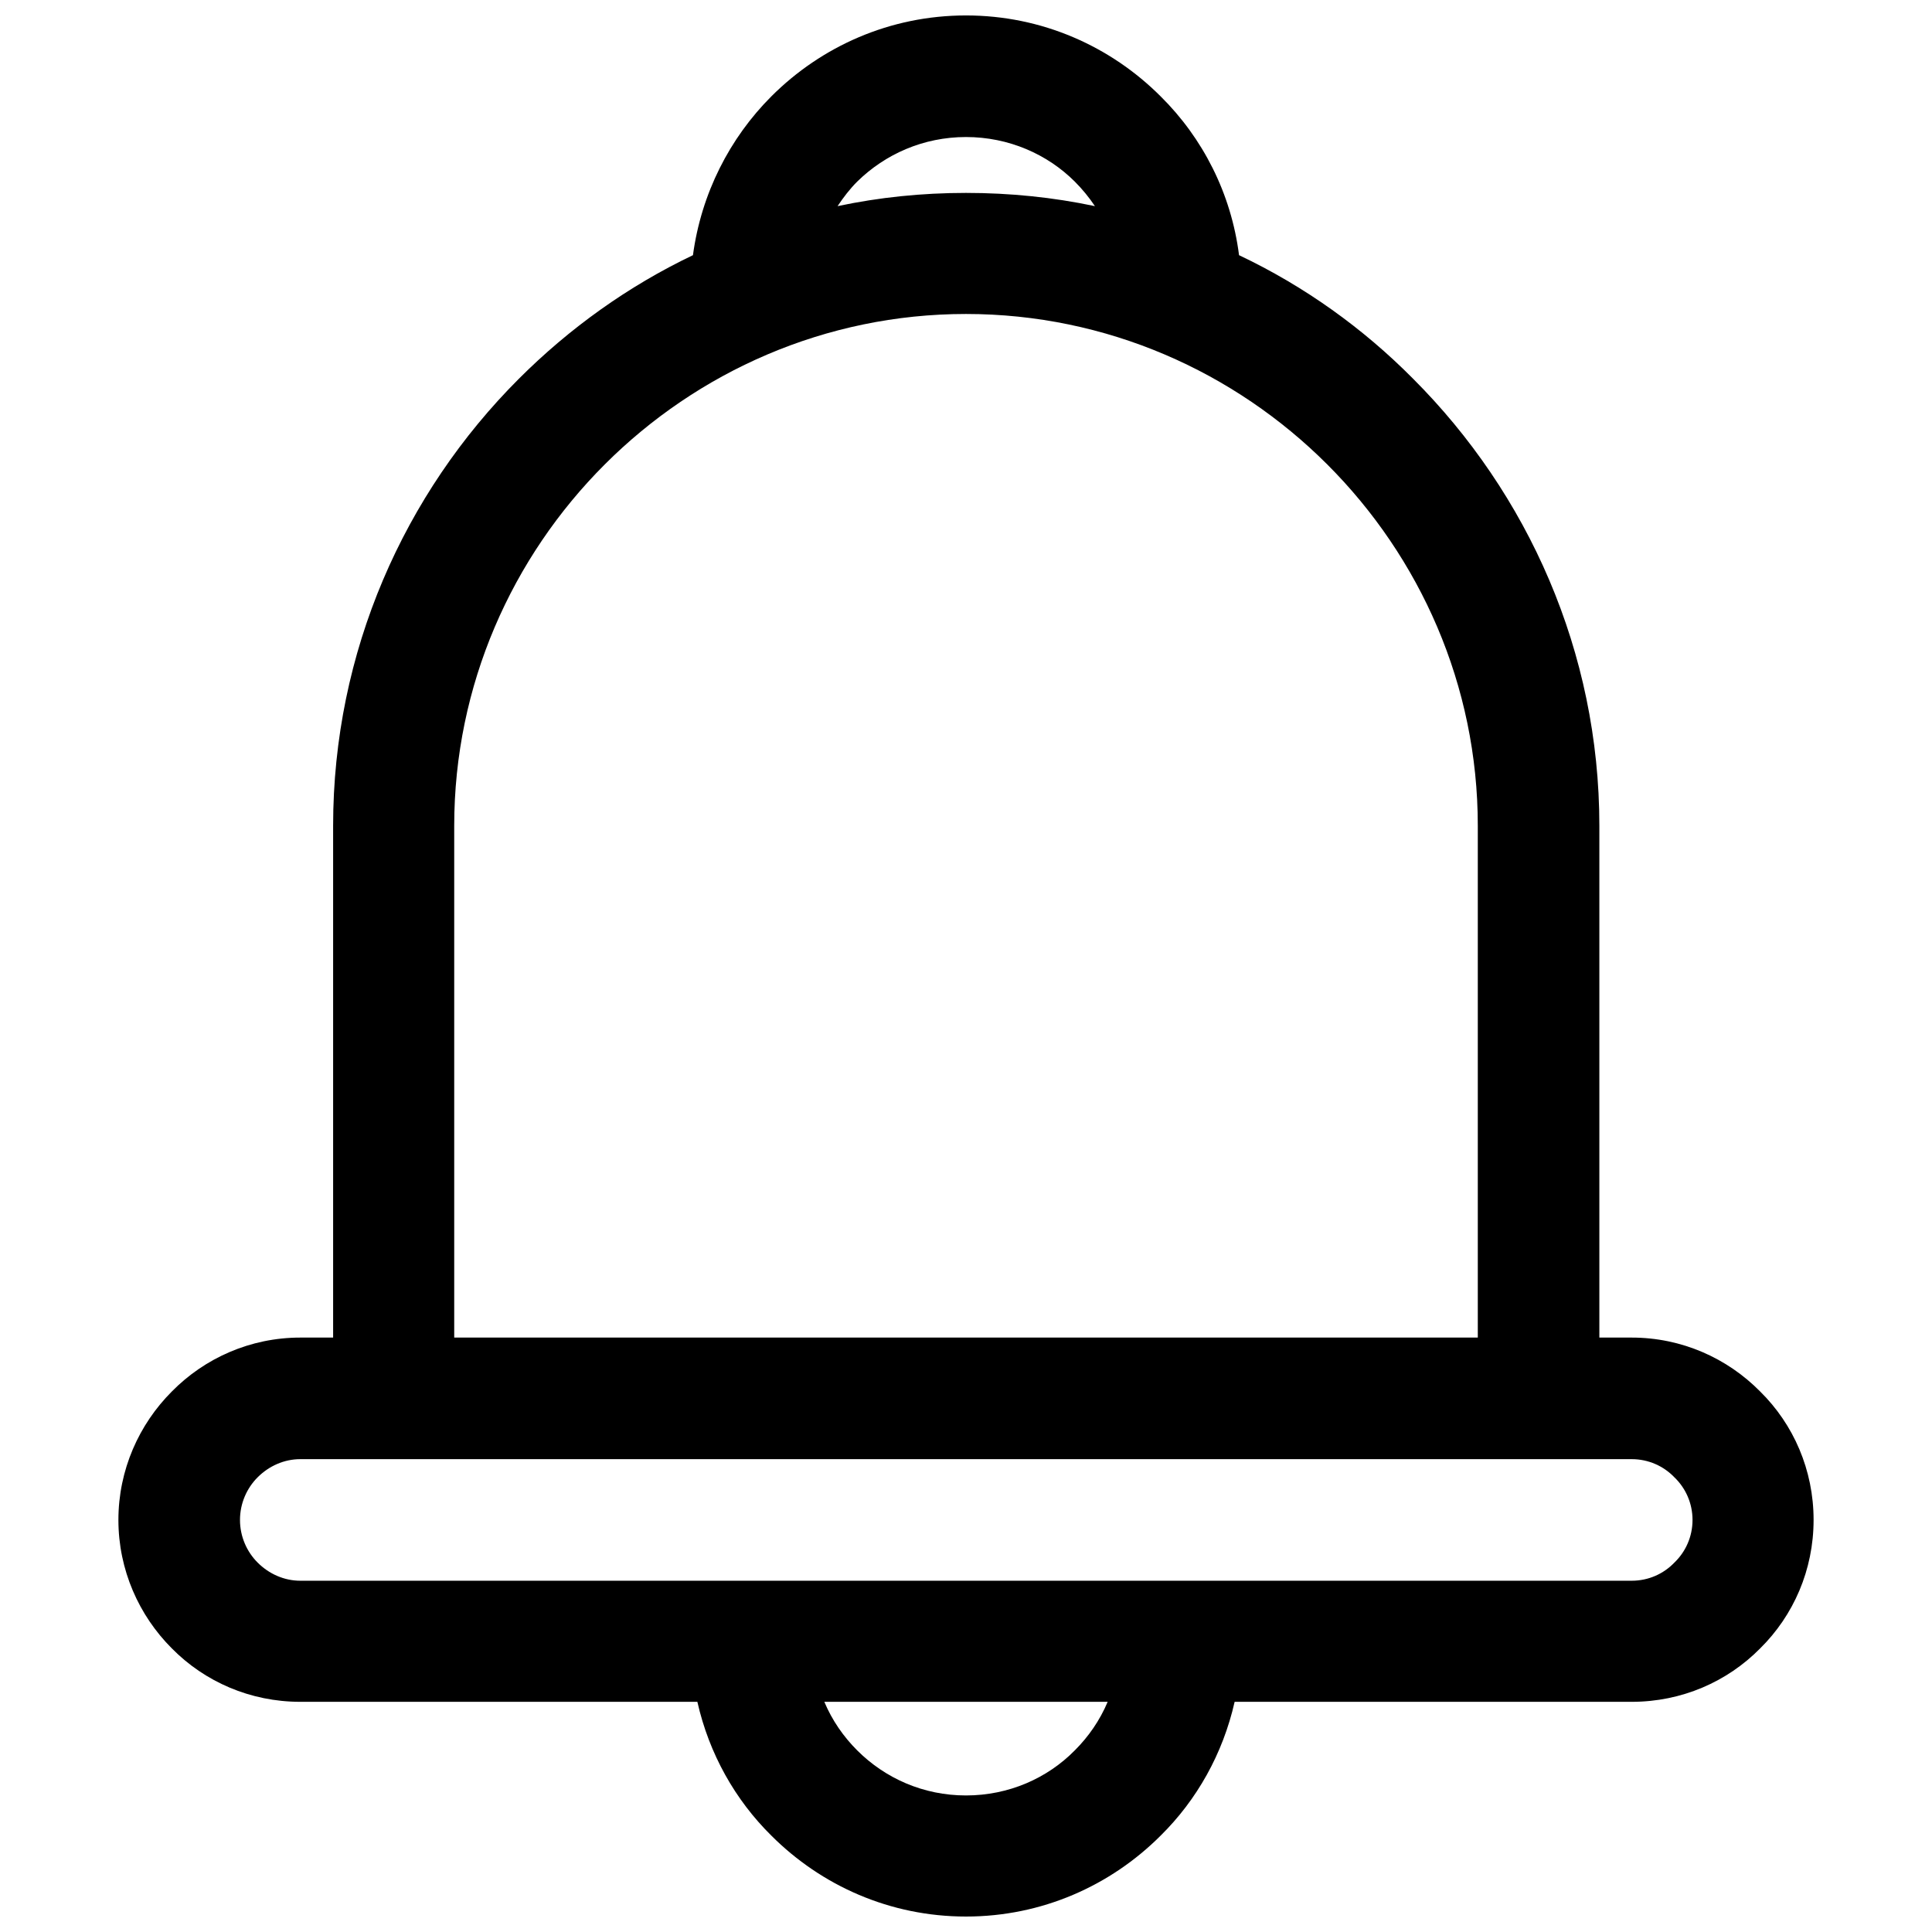 <?xml version="1.0" encoding="UTF-8"?>
<!-- The Best Svg Icon site in the world: iconSvg.co, Visit us! https://iconsvg.co -->
<svg width="800px" height="800px" version="1.1" viewBox="144 144 512 512" xmlns="http://www.w3.org/2000/svg">
 <defs>
  <clipPath id="a">
   <path d="m175 148.09h450v503.81h-450z"/>
  </clipPath>
 </defs>
 <g clip-path="url(#a)">
  <path d="m471.19 595c-3.117 13.77-10.004 25.984-19.617 35.465-13.25 13.25-31.438 21.438-51.574 21.438s-38.324-8.184-51.574-21.438c-9.613-9.484-16.5-21.695-19.617-35.465h-105.23c-13.25 0-25.332-5.328-34.039-14.16-8.703-8.703-14.16-20.785-14.16-34.039 0-13.25 5.457-25.332 14.16-34.039 8.703-8.836 20.785-14.289 34.039-14.289h8.703v-135.63c0-46.121 18.836-88.082 49.238-118.48 13.383-13.383 28.973-24.555 46.121-32.738 2.207-16.371 9.742-31.051 20.785-42.094 13.25-13.25 31.438-21.438 51.574-21.438s38.324 8.184 51.574 21.438c11.172 11.043 18.707 25.723 20.785 42.094 17.277 8.184 32.867 19.355 46.121 32.738 30.398 30.398 49.367 72.363 49.367 118.48v135.63h8.574c13.25 0 25.332 5.457 34.039 14.289 8.836 8.703 14.16 20.785 14.16 34.039 0 13.25-5.328 25.332-14.16 34.039-8.703 8.836-20.785 14.16-34.039 14.16zm-105.23-396.37c11.043-2.34 22.344-3.508 34.039-3.508 11.691 0 23.125 1.168 34.168 3.508-1.559-2.34-3.379-4.547-5.328-6.496-7.273-7.273-17.539-11.82-28.84-11.82s-21.438 4.547-28.84 11.82c-1.949 1.949-3.637 4.156-5.195 6.496zm-38.844 364.28h249.31c4.418 0 8.445-1.82 11.301-4.809 2.988-2.859 4.809-6.887 4.809-11.301 0-4.418-1.82-8.445-4.809-11.301-2.859-2.988-6.887-4.809-11.301-4.809h-352.85c-4.289 0-8.316 1.82-11.301 4.809-2.859 2.859-4.676 6.887-4.676 11.301 0 4.418 1.82 8.445 4.676 11.301 2.988 2.988 7.016 4.809 11.301 4.809h103.54zm168.63-295.82c-24.555-24.555-58.461-39.883-95.746-39.883s-71.191 15.328-95.746 39.883c-24.555 24.555-39.883 58.461-39.883 95.746v135.63h271.26v-135.63c0-37.285-15.328-71.191-39.883-95.746zm-66.906 340.77c3.637-3.637 6.625-7.926 8.703-12.863h-75.09c2.078 4.938 5.066 9.223 8.703 12.863 7.406 7.406 17.539 11.953 28.84 11.953 11.301 0 21.566-4.547 28.84-11.953z"/>
 </g>
</svg>
